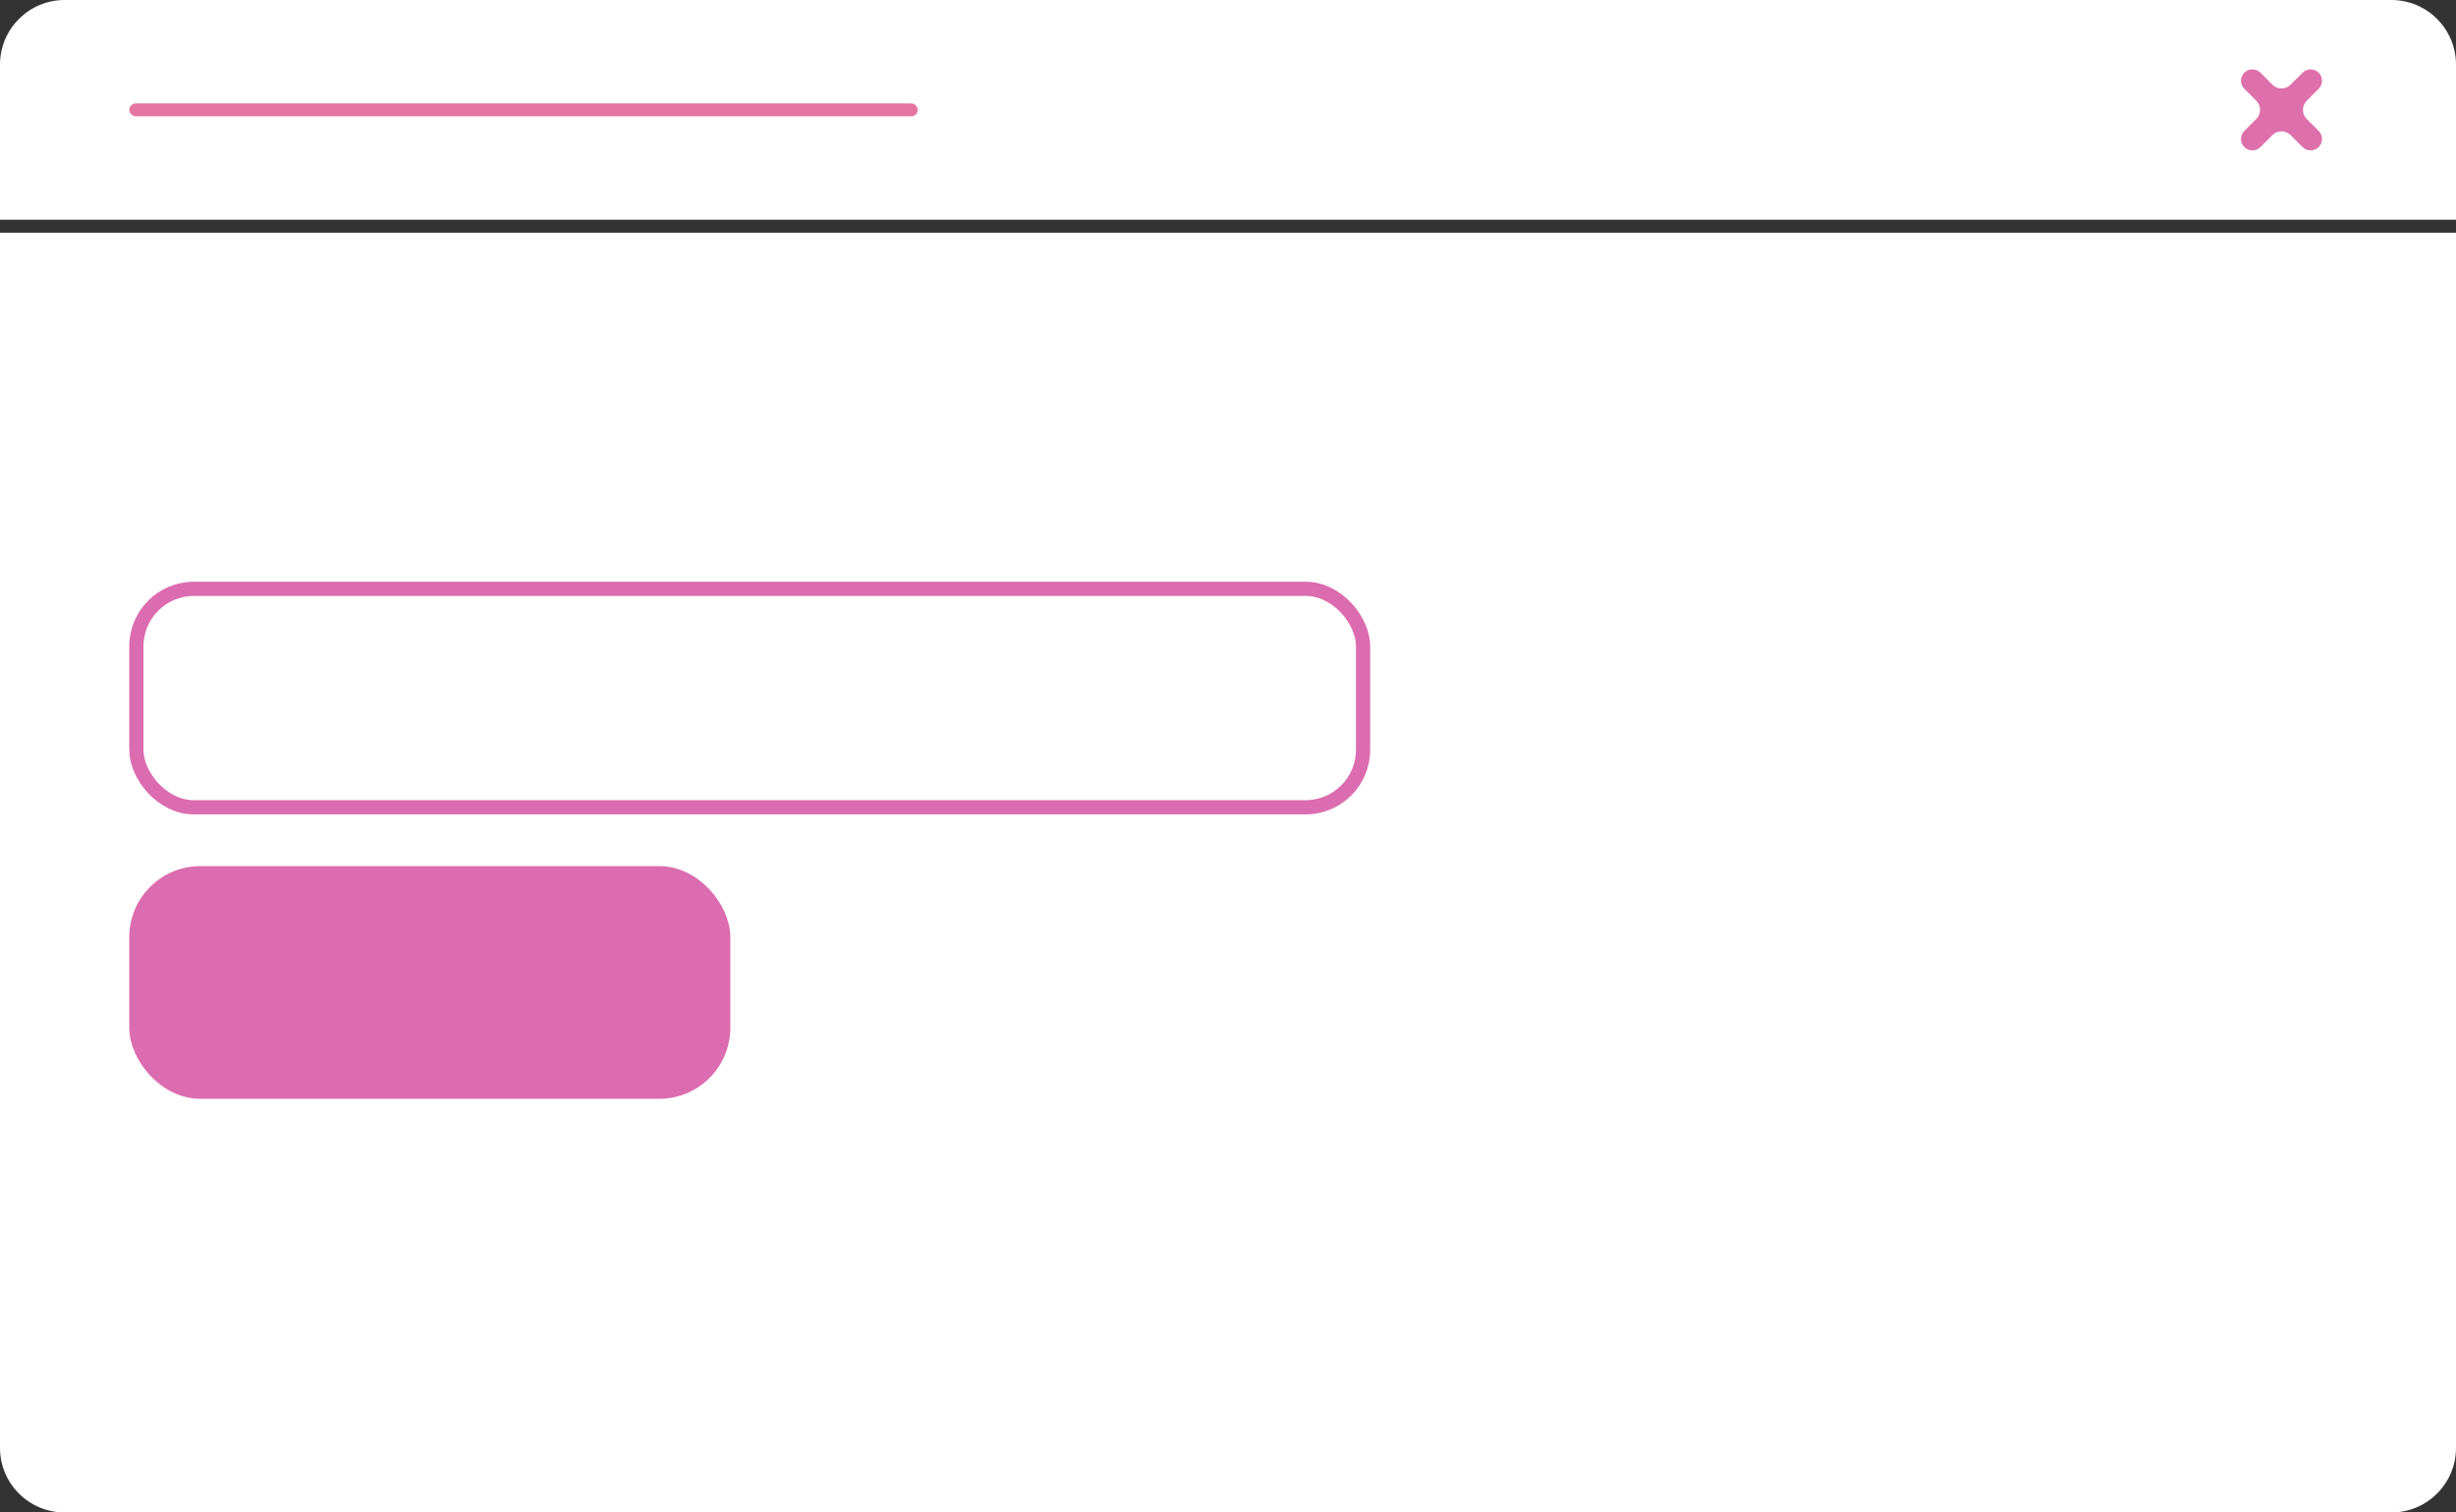 <?xml version="1.0" encoding="UTF-8"?> <svg xmlns="http://www.w3.org/2000/svg" width="190" height="117" viewBox="0 0 190 117" fill="none"><rect x="0" y="0" width="190" height="117" fill="#333333" stroke="none"/> <path d="M0 18H190V112C190 114.761 187.761 117 185 117H5C2.239 117 0 114.761 0 112V18Z" fill="white"></path> <path d="M0 5C0 2.239 2.239 0 5 0H185C187.761 0 190 2.239 190 5V17H0V5Z" fill="white"></path> <path d="M173.624 11.377C173.969 11.721 174.527 11.721 174.871 11.377L175.794 10.454C176.185 10.063 176.818 10.063 177.208 10.454L178.131 11.377C178.475 11.721 179.034 11.721 179.378 11.376V11.376C179.721 11.032 179.721 10.475 179.377 10.13L178.453 9.206C178.063 8.816 178.063 8.183 178.453 7.792L179.377 6.868C179.721 6.524 179.721 5.967 179.377 5.623V5.623C179.033 5.279 178.476 5.279 178.132 5.623L177.208 6.547C176.818 6.937 176.185 6.937 175.794 6.547L174.871 5.623C174.526 5.279 173.969 5.279 173.624 5.622V5.622C173.28 5.966 173.279 6.525 173.624 6.869L174.547 7.792C174.937 8.183 174.937 8.816 174.547 9.206L173.624 10.129C173.279 10.474 173.279 11.032 173.624 11.377V11.377Z" fill="#DD70AB"></path> <rect x="10.55" y="45.55" width="94.9" height="16.9" rx="4.45" stroke="#DB6CAF" stroke-width="1.1"></rect> <rect x="10.5" y="67.5" width="45.5" height="17" rx="5" fill="#DB6CAF" stroke="#DB6CAF"></rect> <rect x="10" y="8" width="61" height="1" rx="0.5" fill="#E575A1"></rect> </svg> 